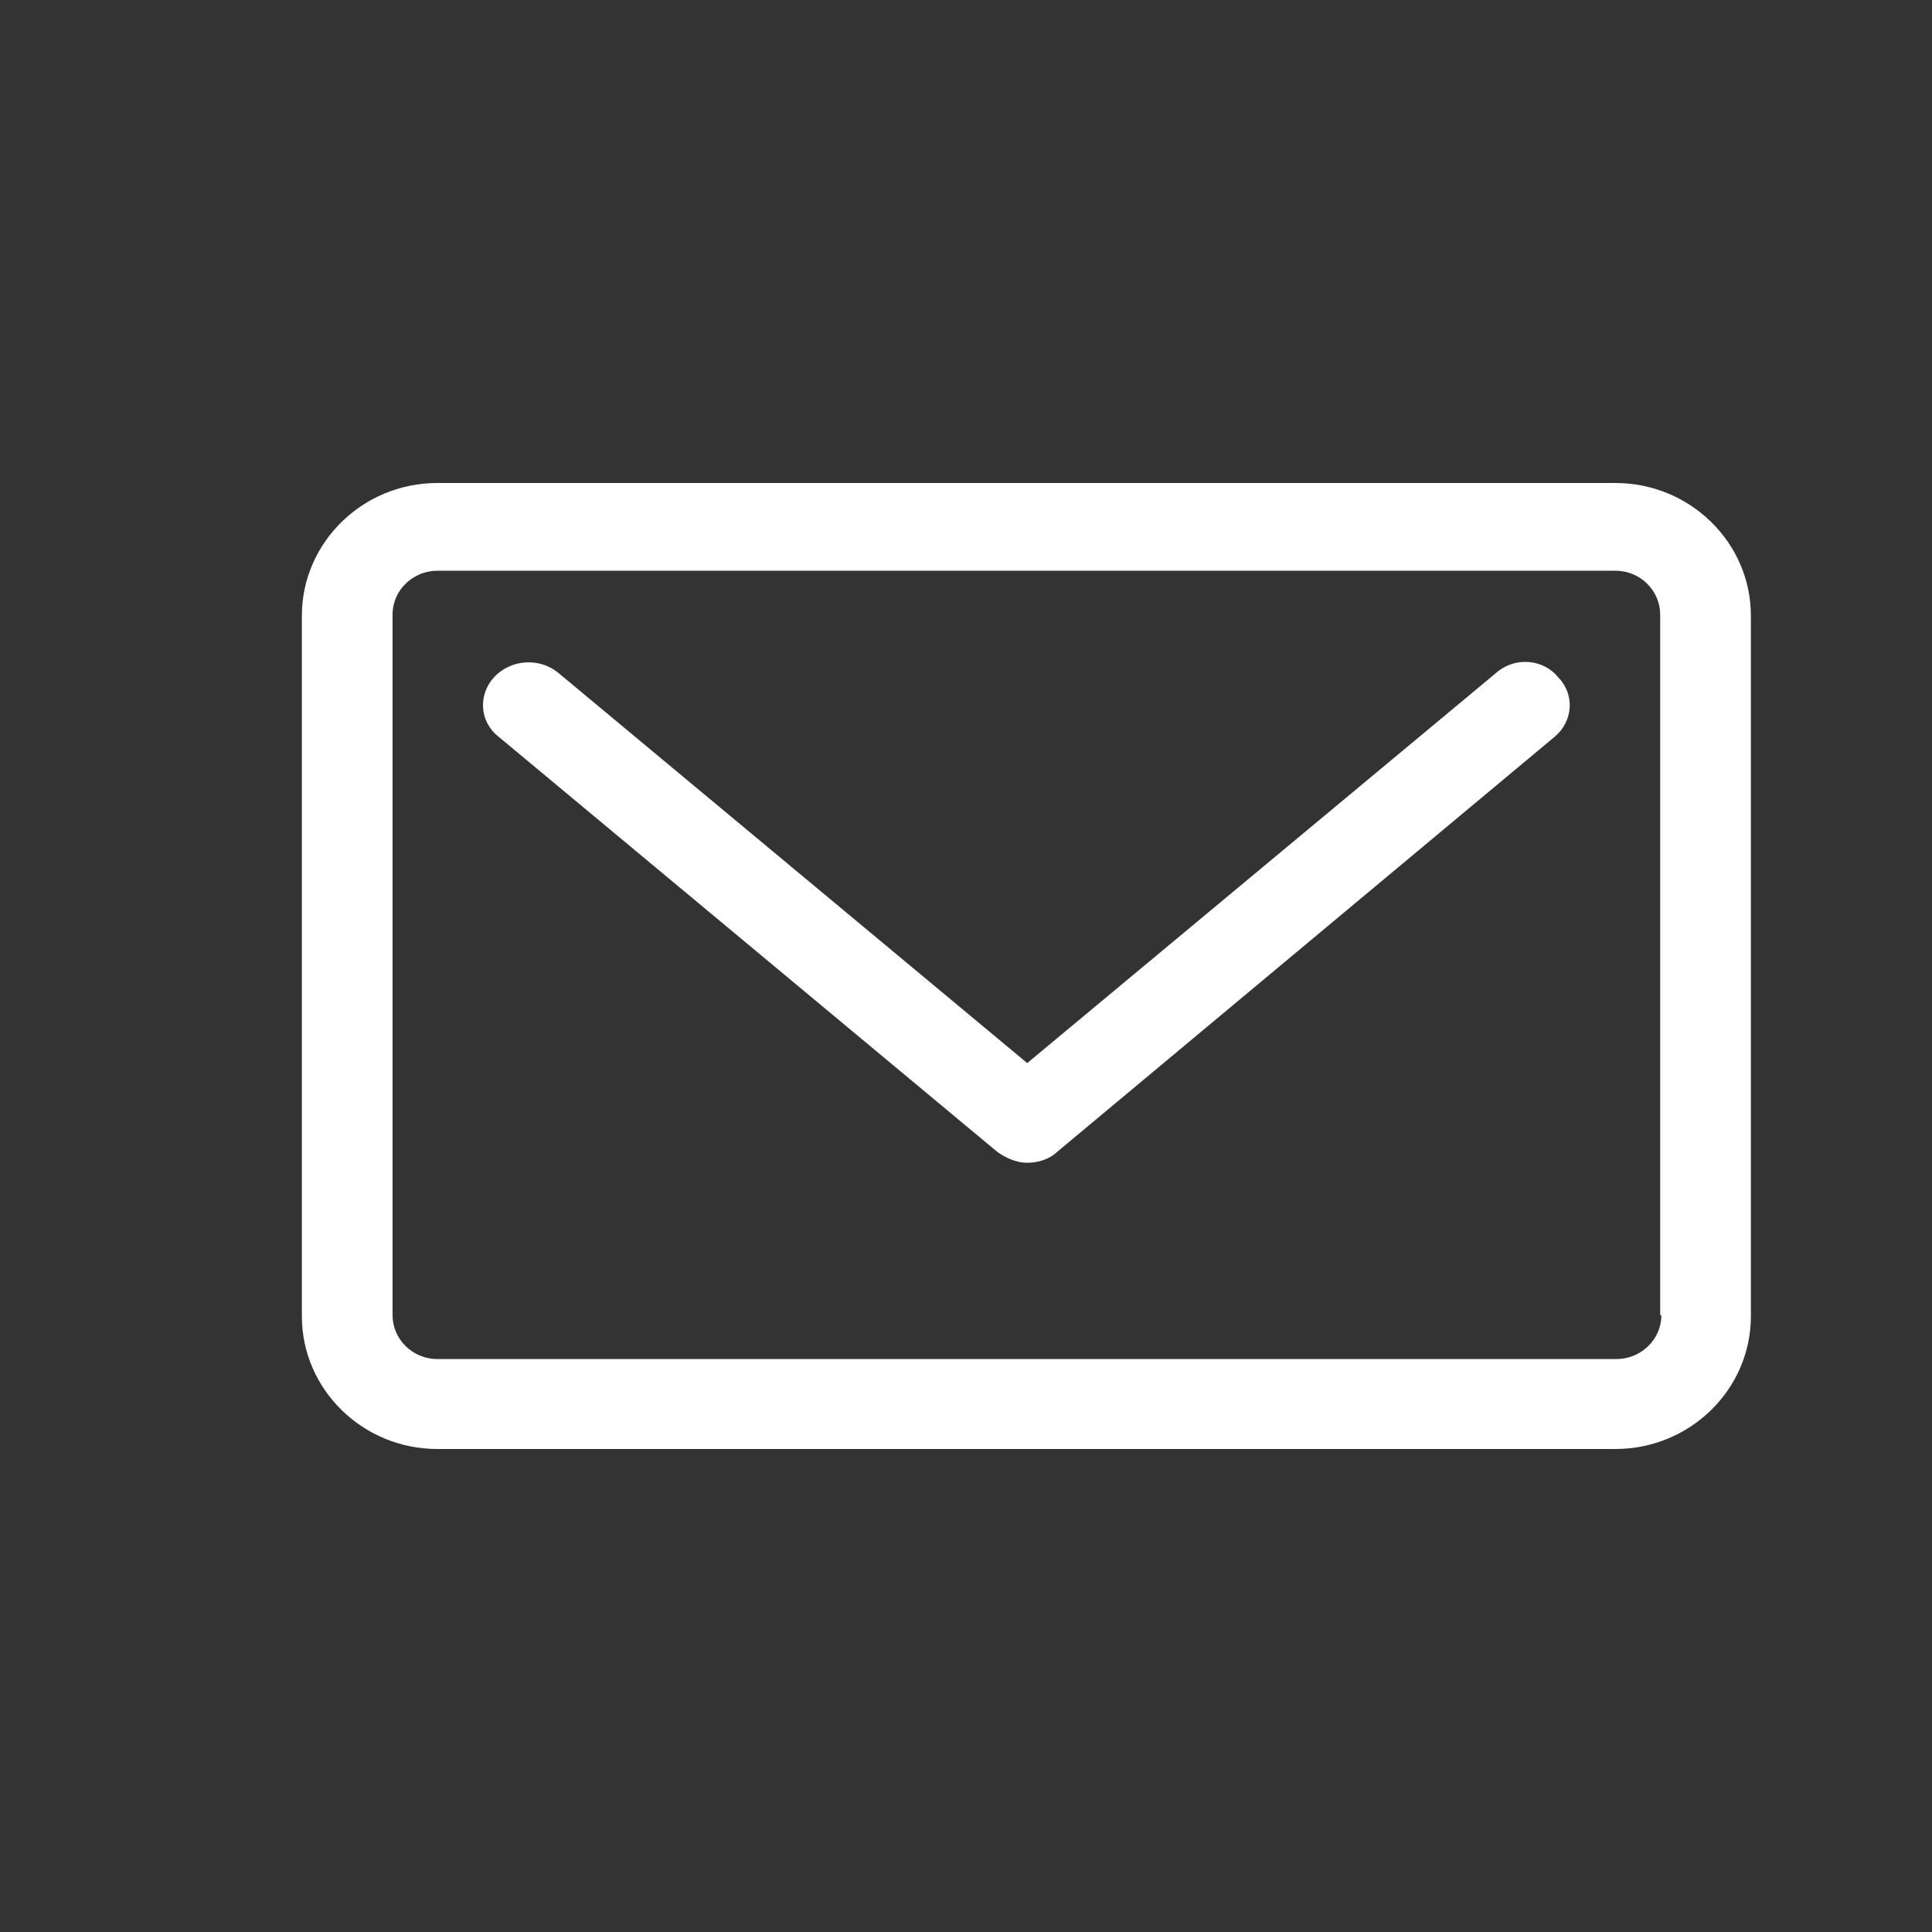 <?xml version="1.0" encoding="UTF-8"?> <svg xmlns="http://www.w3.org/2000/svg" width="32" height="32" viewBox="0 0 32 32" fill="none"><rect x="0" y="0" width="32" height="32" fill="#333333" stroke="none"/> <path d="M24.781 11.145L17.014 17.608L9.248 11.145C8.944 10.893 8.469 10.911 8.184 11.216C7.918 11.504 7.937 11.953 8.26 12.204L16.52 19.08C16.672 19.188 16.843 19.259 17.014 19.259C17.185 19.259 17.375 19.206 17.508 19.08L25.749 12.204C26.053 11.953 26.091 11.504 25.806 11.216C25.559 10.911 25.085 10.875 24.781 11.145Z" fill="white"></path> <path d="M26.756 8H7.244C6.008 8 5 8.987 5 10.198V21.802C5 23.013 6.008 24 7.244 24H26.756C27.992 24 29 23.013 29 21.802V10.198C29 8.987 27.992 8 26.756 8ZM27.517 21.784C27.517 22.193 27.174 22.51 26.775 22.51H7.244C6.826 22.51 6.502 22.175 6.502 21.784V10.179C6.502 9.77 6.845 9.453 7.244 9.453H26.756C27.174 9.453 27.498 9.788 27.498 10.179V21.784H27.517Z" fill="white"></path> </svg> 